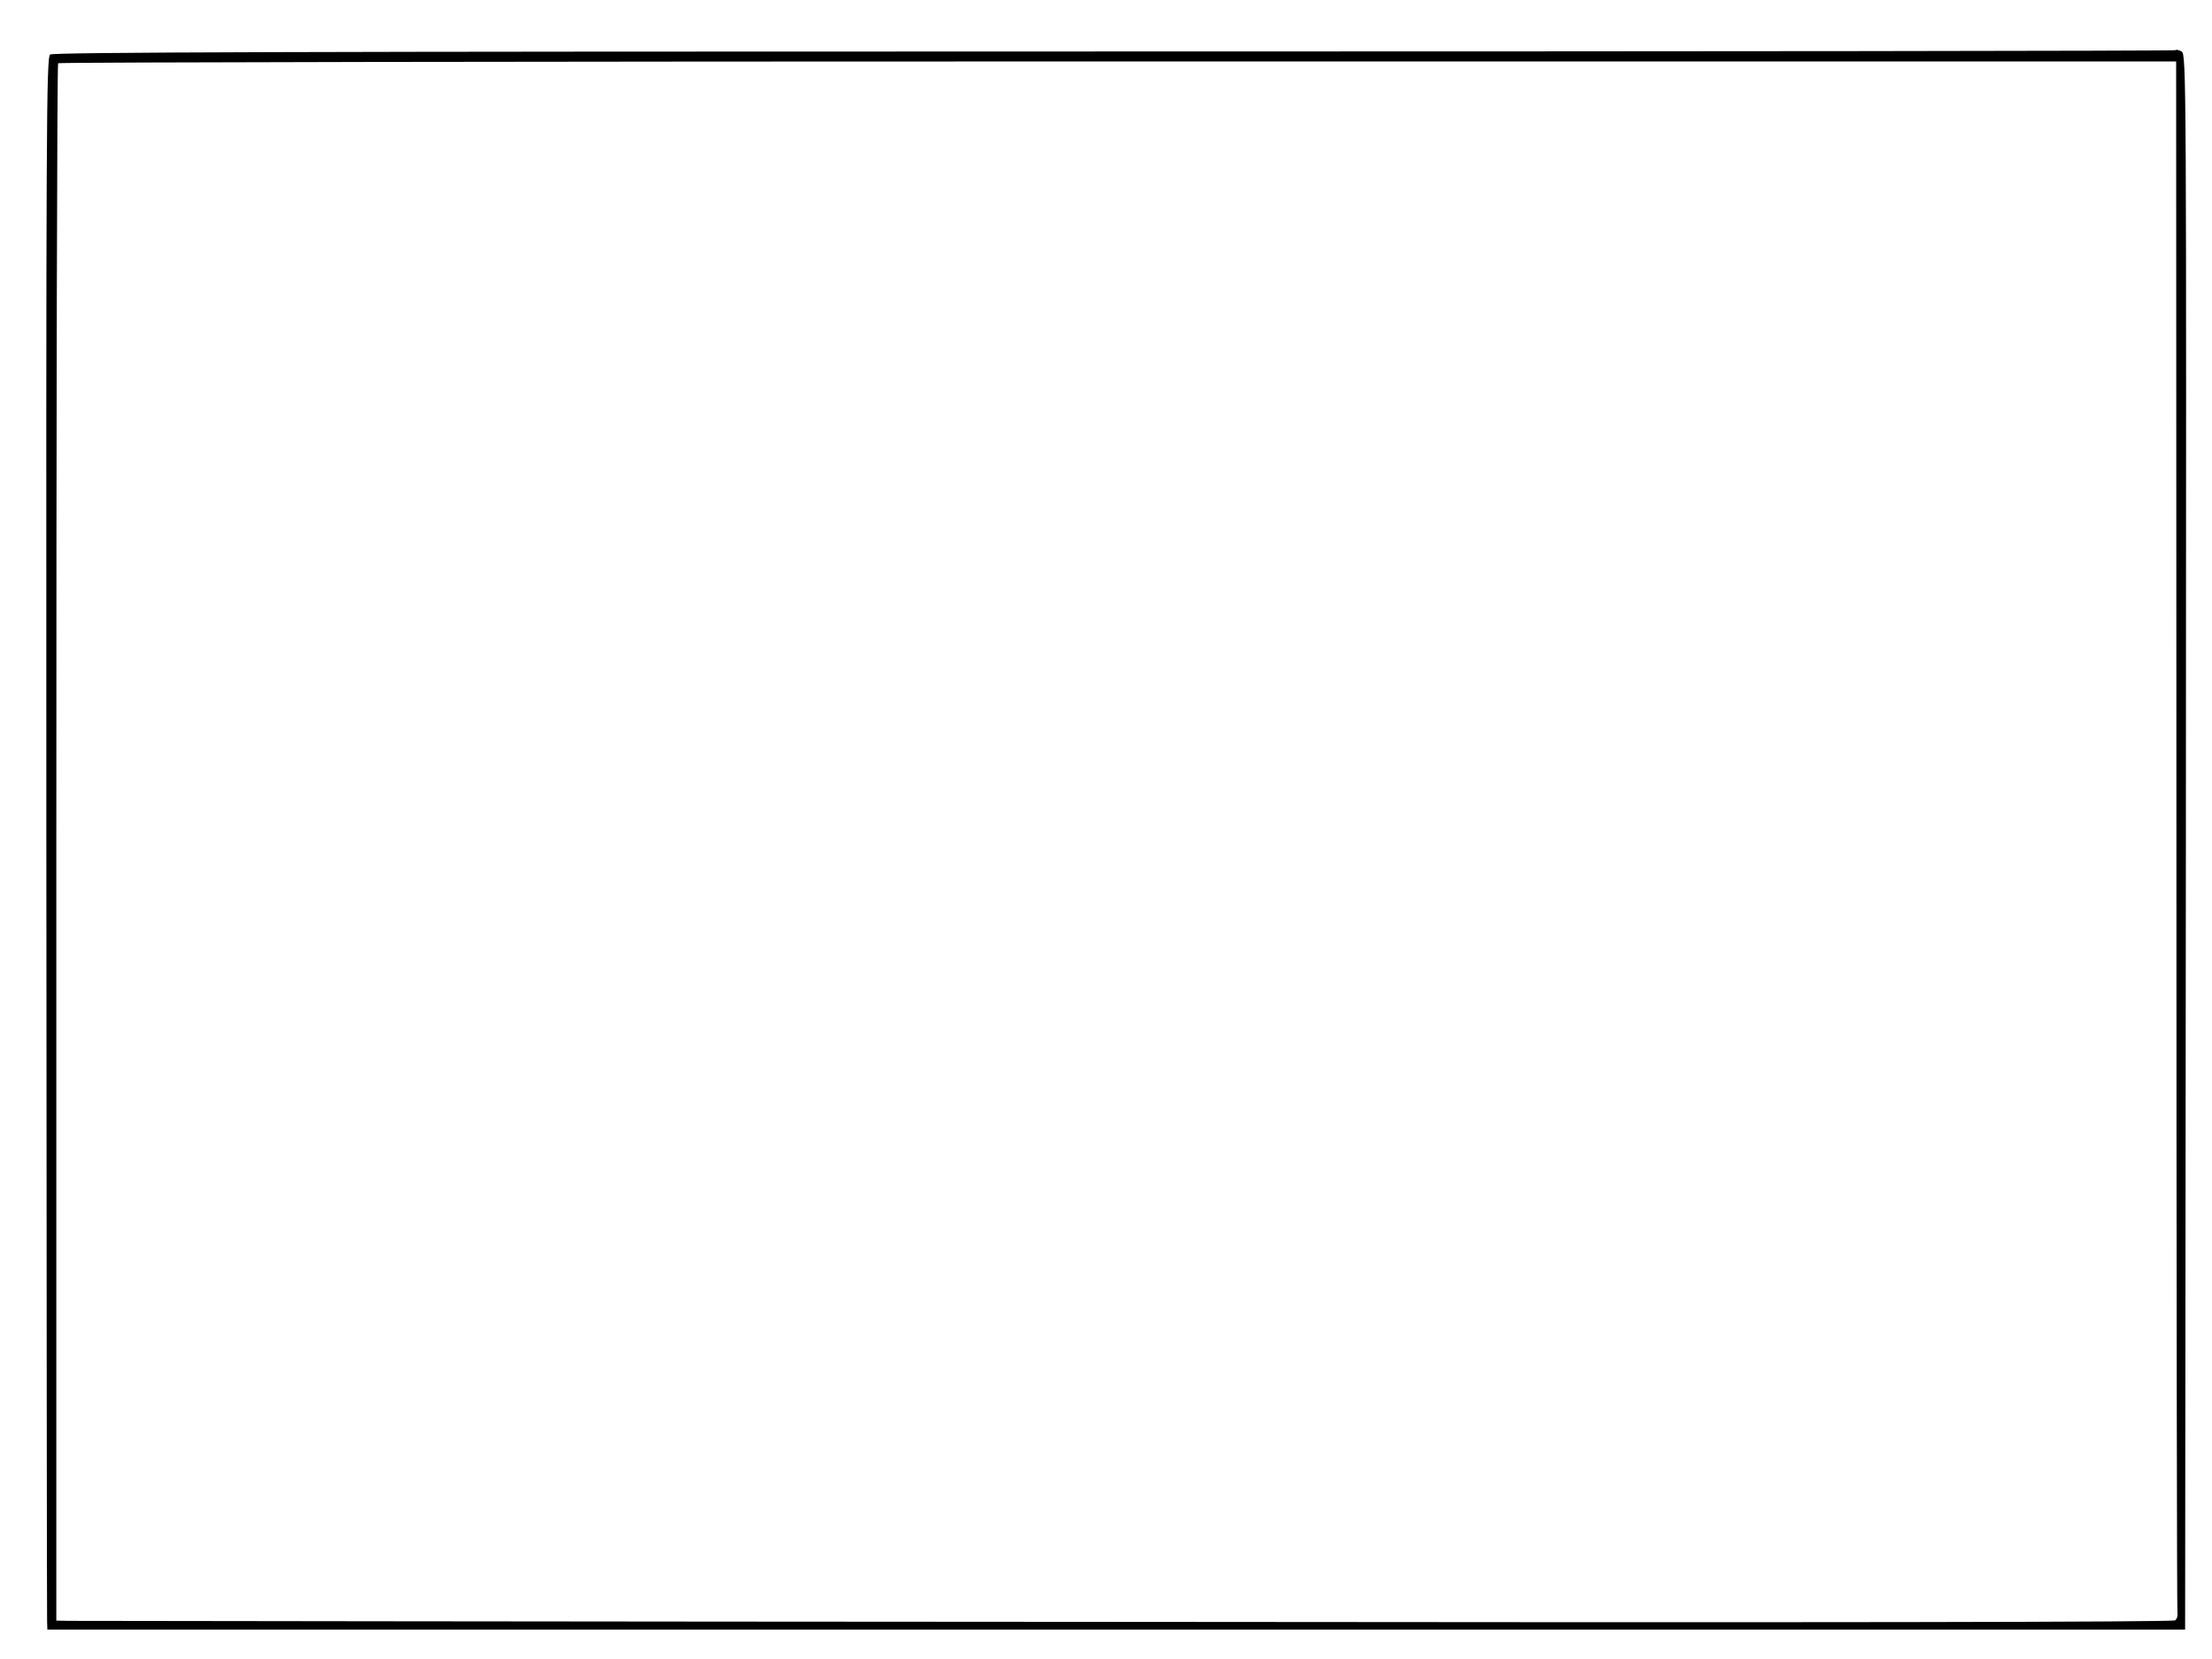 <svg xmlns="http://www.w3.org/2000/svg" width="1152" height="864" version="1.0" viewBox="0 0 864 648"><path d="M849.7 19.6c-.2.3-186.8.5-414.5.5-321.6 0-414.3.3-415.6 1.2-1.5 1.1-1.6 25-1.5 305.2.1 167.2.2 305.3.3 307l.1 3h835l.3-307.7c.2-299.7.2-307.8-1.7-308.7-1-.6-2.1-.8-2.4-.5zm.4 306.6c0 166.3.2 303.1.4 304 .2.9-.2 2.2-.9 2.7-.8.7-139.8.9-409.6.6-224.7-.1-410.6-.4-413.2-.4L22 633V329.2c0-167.1.3-304.2.7-304.5.3-.4 186.6-.7 414-.7H850l.1 302.2z"/></svg>
